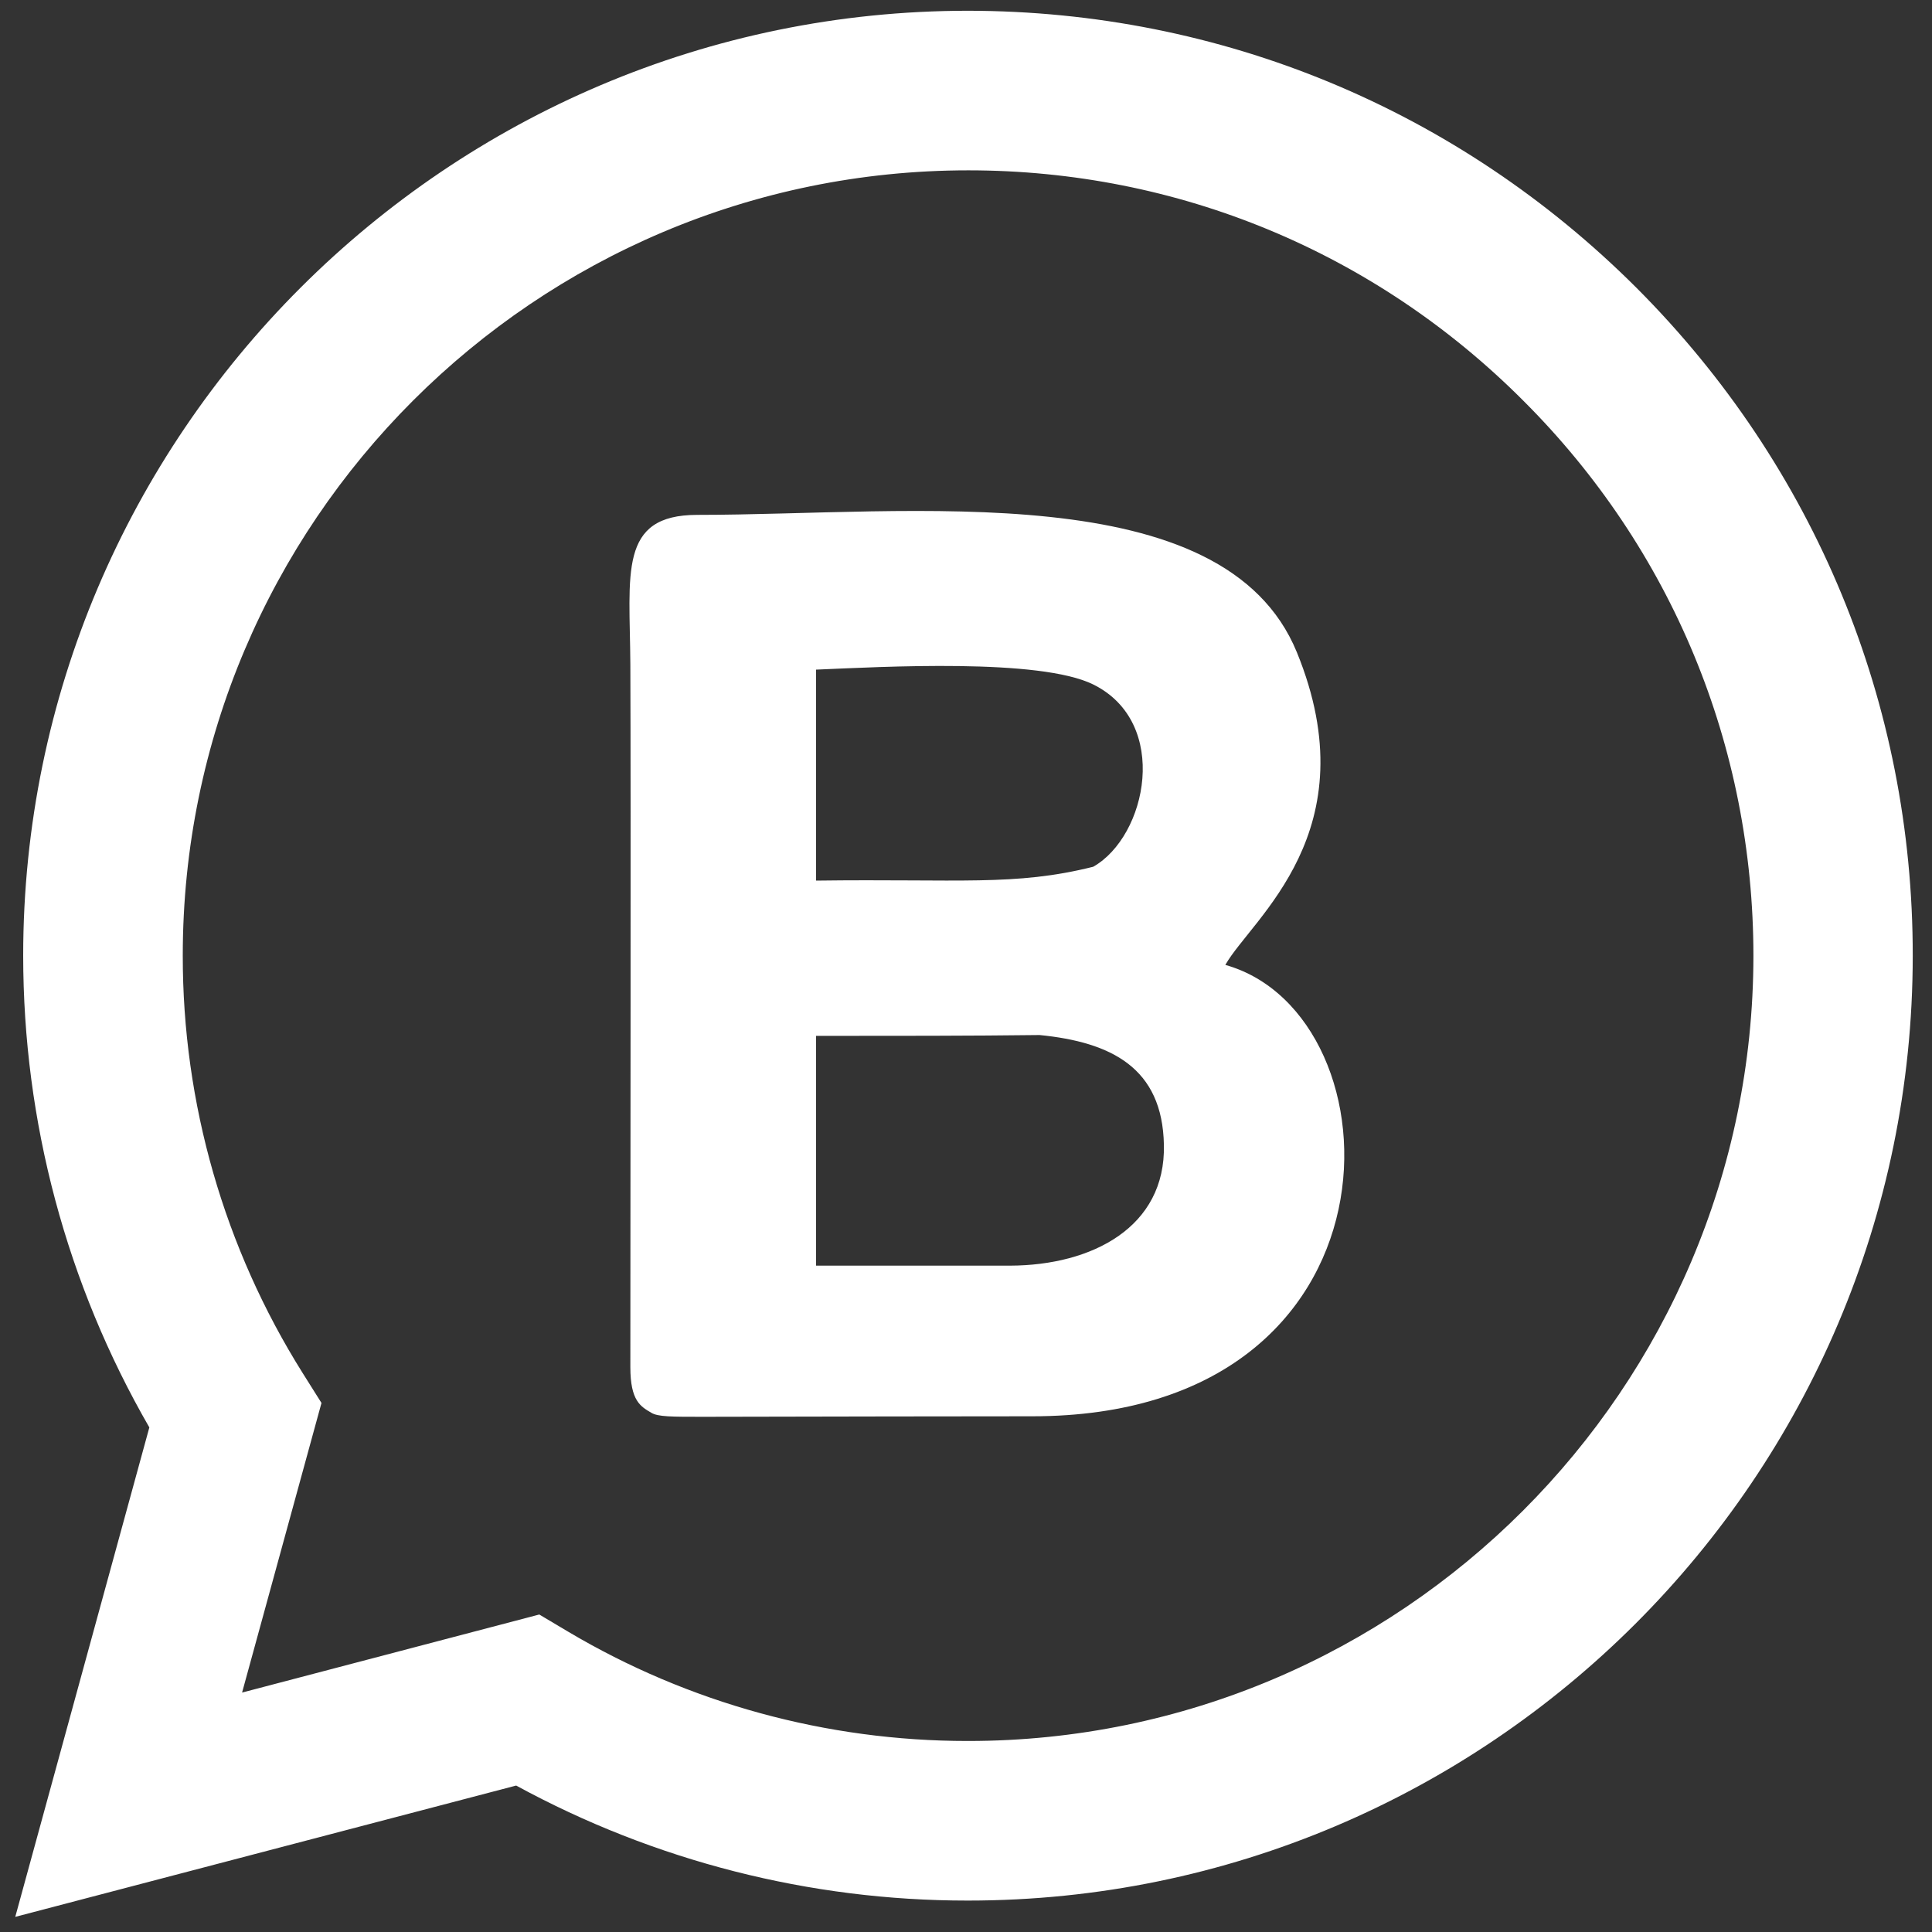 <?xml version="1.0" encoding="UTF-8"?> <svg xmlns="http://www.w3.org/2000/svg" width="30" height="30" viewBox="0 0 30 30" fill="none"><rect x="0" y="0" width="30" height="30" fill="#333333" stroke="none"/><path fill-rule="evenodd" clip-rule="evenodd" d="M25.411 4.469C22.637 1.699 18.955 0.171 15.032 0.167C6.947 0.167 0.364 6.749 0.36 14.835C0.36 17.419 1.035 19.94 2.319 22.165L0.237 29.765L8.015 27.726C10.165 28.898 12.575 29.513 15.024 29.512H15.032C23.118 29.512 29.697 22.934 29.701 14.844C29.705 10.925 28.181 7.243 25.411 4.469ZM10.113 21.937C10.215 22 10.426 22 10.916 22C12.98 21.996 14.762 21.992 16.029 21.992C21.949 21.992 21.792 15.76 19.027 14.983C19.432 14.265 21.277 12.914 20.137 10.127C19.006 7.37 14.15 7.995 10.827 7.995C9.598 7.995 9.78 8.907 9.788 10.317C9.797 12.555 9.788 18.61 9.788 21.228C9.788 21.756 9.949 21.84 10.113 21.937ZM12.672 19.653H15.683C16.962 19.649 18.102 19.053 18.073 17.778C18.051 16.579 17.253 16.182 16.143 16.072C15.087 16.085 13.88 16.085 12.672 16.085V19.653ZM12.672 13.674C14.902 13.645 15.759 13.763 16.975 13.459C17.811 12.986 18.174 11.225 16.979 10.63C16.147 10.216 13.694 10.355 12.672 10.398V13.674ZM15.032 27.034H15.024C12.837 27.034 10.692 26.447 8.821 25.336L8.374 25.07L3.759 26.282L4.992 21.785L4.7 21.321C3.48 19.378 2.835 17.129 2.838 14.835C2.838 8.113 8.31 2.645 15.037 2.645C18.292 2.645 21.353 3.916 23.654 6.222C25.96 8.523 27.227 11.588 27.227 14.844C27.222 21.566 21.75 27.034 15.032 27.034Z" fill="white"></path></svg> 